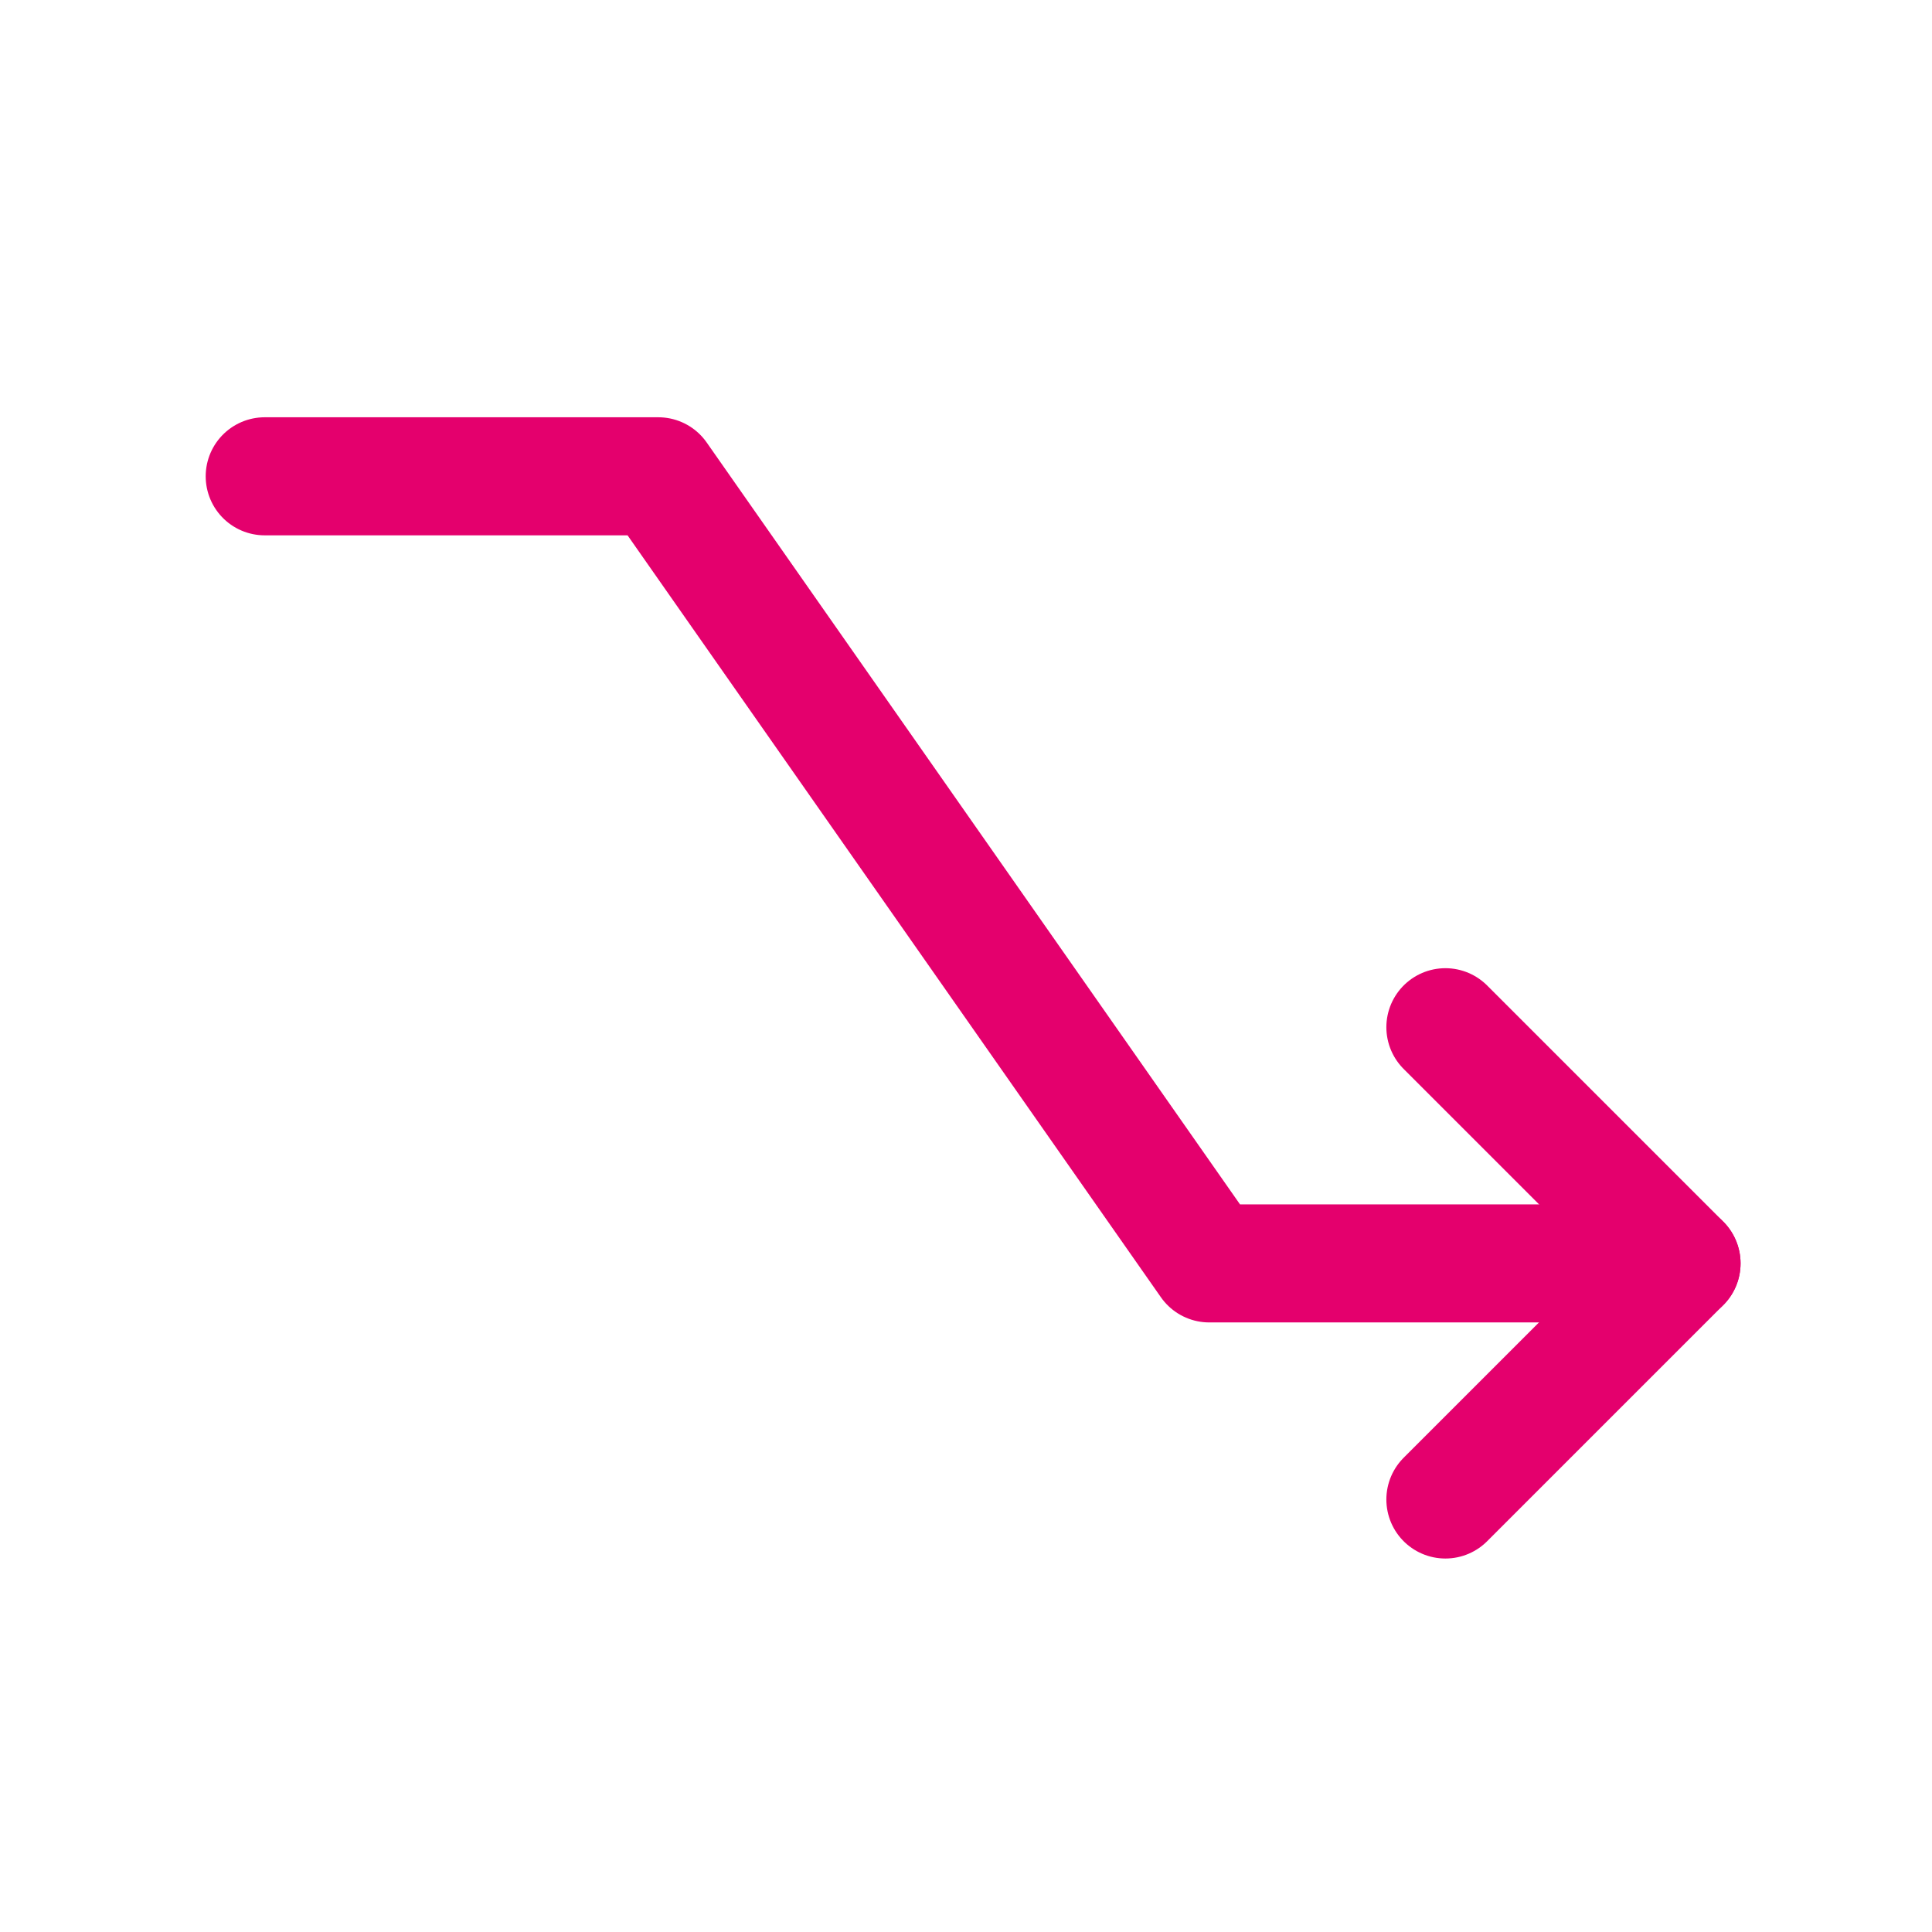 <?xml version="1.0" encoding="UTF-8"?>
<svg xmlns="http://www.w3.org/2000/svg" width="45" height="45" viewBox="0 0 45 45" fill="none">
  <g clip-path="url(#clip0_8058_3673)">
    <path d="M6.166 11.094H15.333L28.166 29.427H39.166" stroke="#E4006D" stroke-width="2.75" stroke-linecap="round" stroke-linejoin="round"></path>
    <path d="M33.666 34.926L39.166 29.426L33.666 23.926" stroke="#E4006D" stroke-width="2.75" stroke-linecap="round" stroke-linejoin="round"></path>
  </g>
  <defs>
    <clipPath id="clip0_8058_3673">
      <rect width="44" height="44" fill="white" transform="translate(0.666 0.094)"></rect>
    </clipPath>
  </defs>
</svg>
